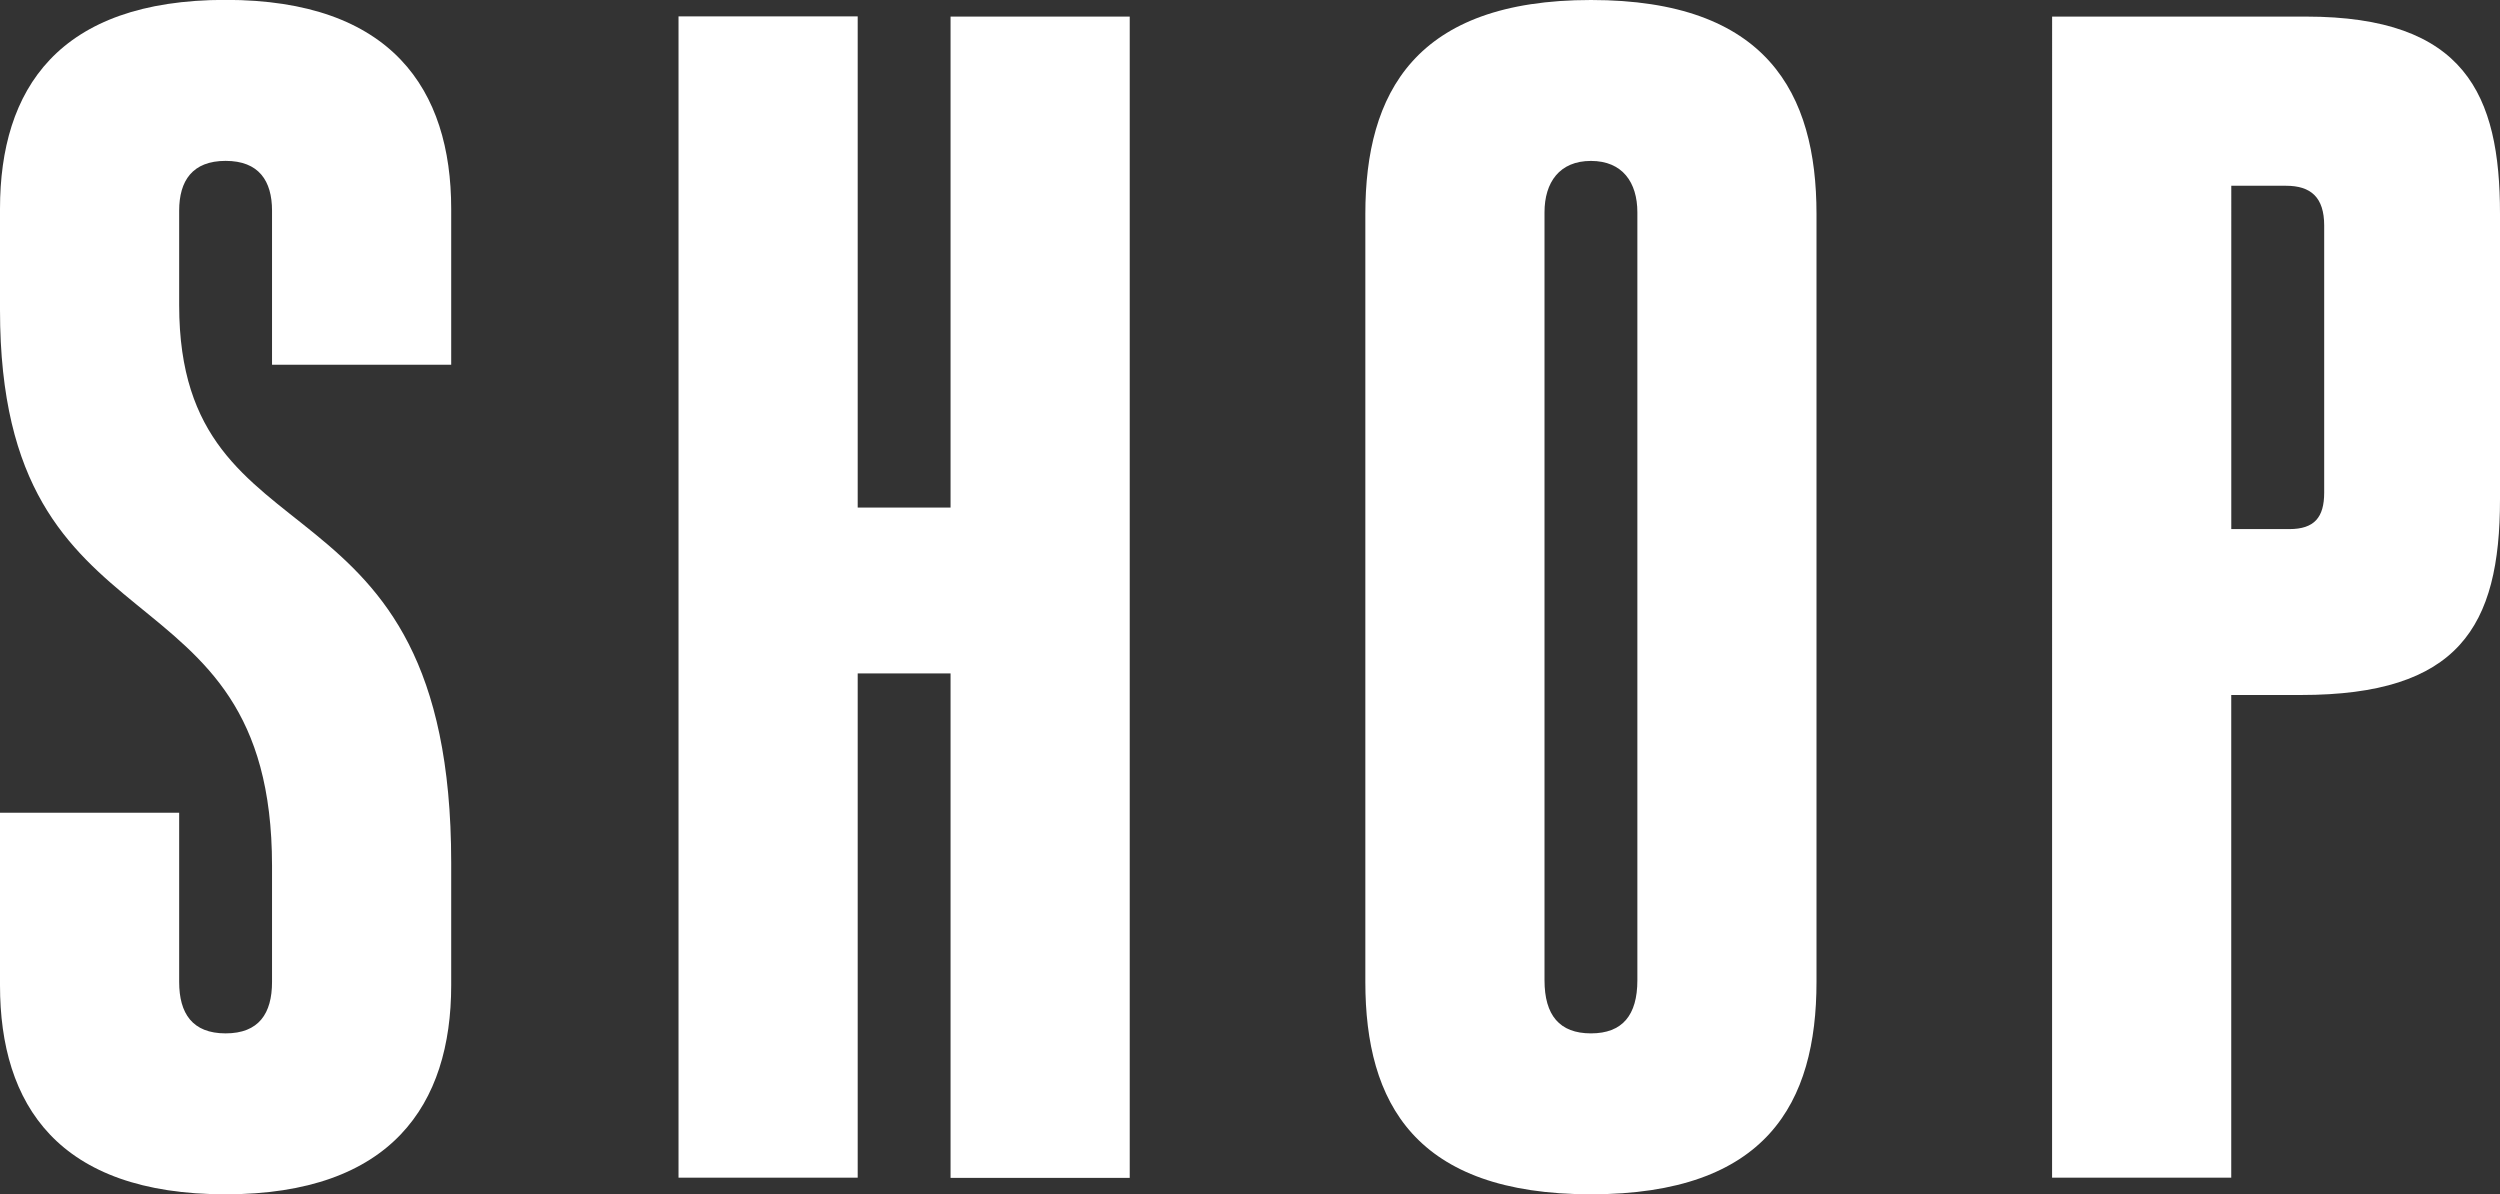 <svg xmlns="http://www.w3.org/2000/svg" width="60.278" height="28.796" viewBox="0 0 60.278 28.796">
  <rect x="0" y="0" width="60.278" height="28.796" fill="#333333" stroke="none"/>
  <g id="top-header-nav01" transform="translate(-1216.857 -41.39)" style="isolation: isolate">
    <g id="グループ_9" data-name="グループ 9" style="isolation: isolate">
      <path id="パス_88" data-name="パス 88" d="M1221.177,65.066c0,.76.319,1.24,1.12,1.24s1.119-.48,1.119-1.24v-2.8c0-7.519-6.559-4.84-6.559-13.4v-2.44c0-2.879,1.4-5.039,5.44-5.039,4,0,5.439,2.16,5.439,5.039v3.759h-4.32V46.469c0-.72-.319-1.2-1.119-1.2s-1.12.479-1.12,1.2v2.28c0,6.479,6.559,3.759,6.559,13.438v2.959c0,2.879-1.44,5.04-5.439,5.04-4.039,0-5.44-2.161-5.44-5.04v-4.16h4.32Z" fill="#fff"/>
      <path id="パス_89" data-name="パス 89" d="M1237.537,69.785h-4.32v-28h4.32V53.628h2.239V41.79h4.32v28h-4.32V57.627h-2.239Z" fill="#fff"/>
      <path id="パス_90" data-name="パス 90" d="M1249.777,65.066V46.549c0-2.919,1.2-5.159,5.44-5.159s5.438,2.24,5.438,5.159V65.066c0,2.919-1.2,5.12-5.438,5.12S1249.777,67.985,1249.777,65.066Zm6.559-.04V46.509c0-.72-.359-1.239-1.119-1.239s-1.12.519-1.12,1.239V65.026c0,.84.36,1.28,1.12,1.28S1256.336,65.866,1256.336,65.026Z" fill="#fff"/>
      <path id="パス_91" data-name="パス 91" d="M1266.336,41.79h6.119c3.84,0,4.68,1.88,4.68,4.759v6.879c0,3.08-1,4.719-4.8,4.719h-1.68V69.785h-4.32Zm4.32,12.357h1.4c.6,0,.84-.279.84-.879V46.829c0-.68-.32-.96-.92-.96h-1.32Z" fill="#fff"/>
    </g>
  </g>
</svg>
